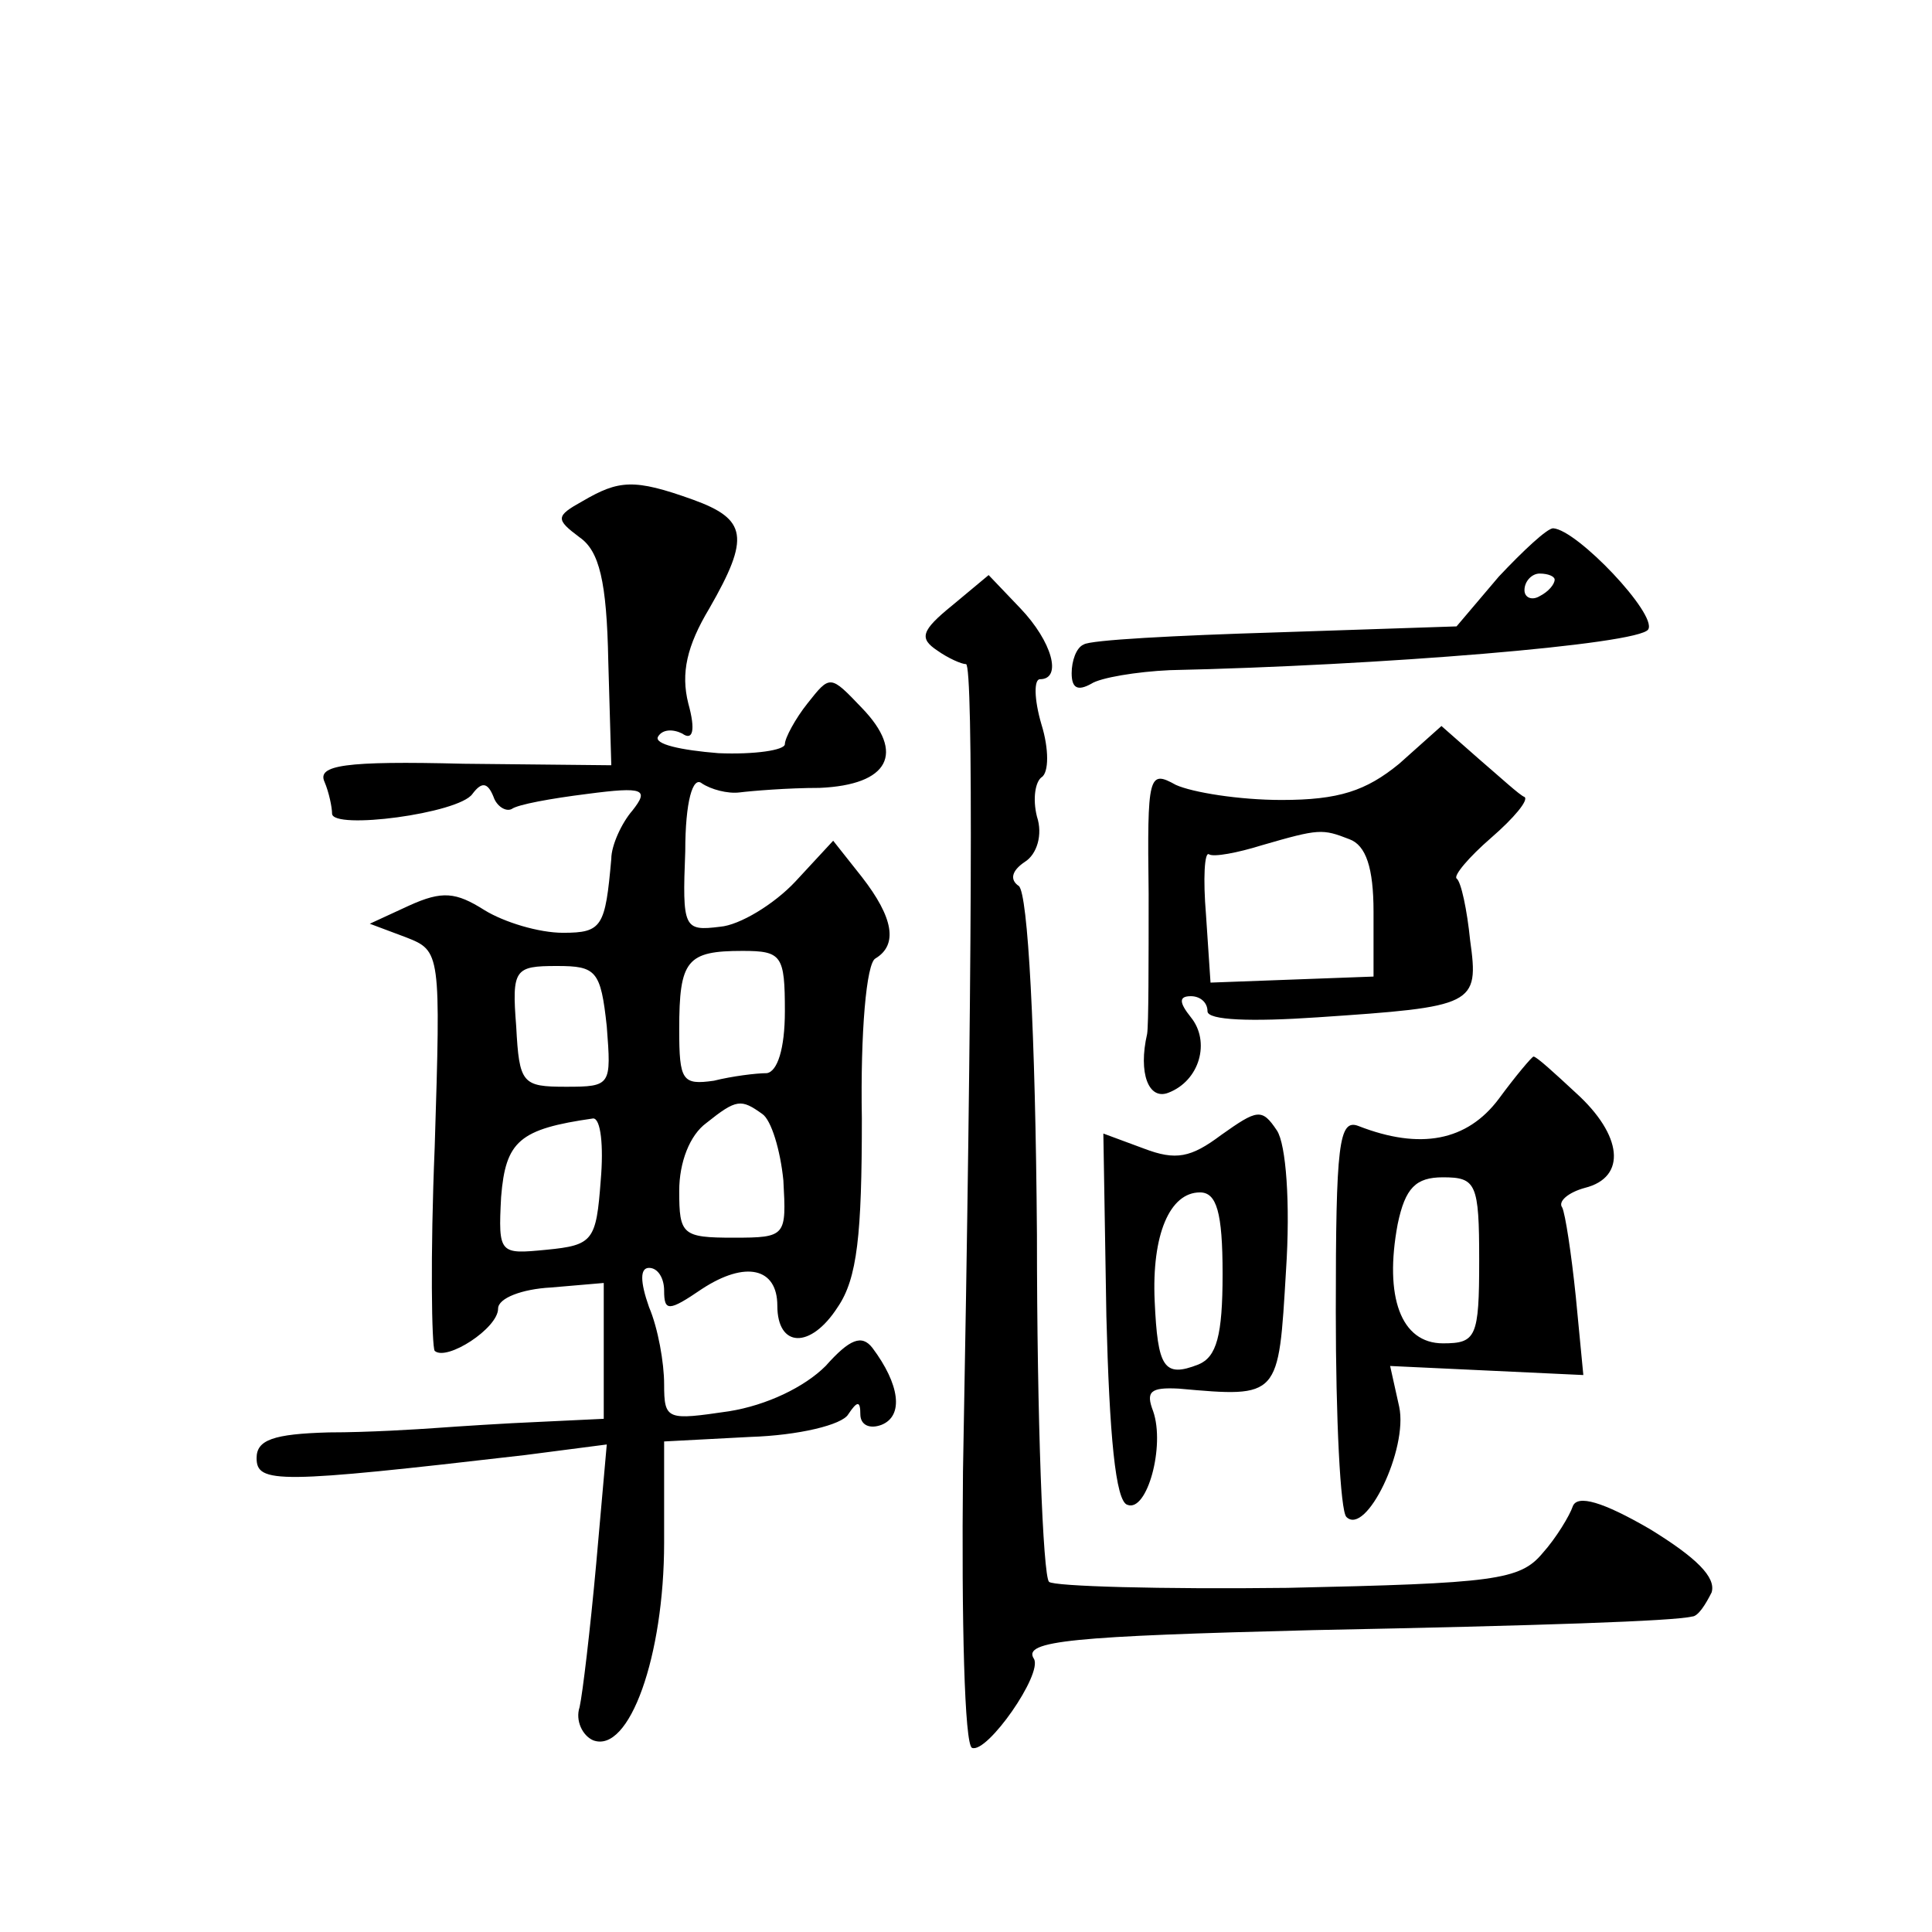<?xml version="1.0" standalone="no"?>
<!DOCTYPE svg PUBLIC "-//W3C//DTD SVG 20010904//EN"
 "http://www.w3.org/TR/2001/REC-SVG-20010904/DTD/svg10.dtd">
<svg version="1.0" xmlns="http://www.w3.org/2000/svg"
 width="128pt" height="128pt" viewBox="0 0 128 128"
 preserveAspectRatio="xMidYMid meet">
<g transform="translate(0,128) scale(0.1,-0.1)"
fill="#0" stroke="none">
<path d="M386 948 c-18 -10 -18 -12 -2 -24 13 -9 18 -29 19 -82 l2 -69 -98 1 c-79
2 -97 -1 -92 -12 3 -7 5 -17 5 -21 0 -11 84 0 93 13 6 8 10 8 14 -2 2 -6 8 -10
12 -8 4 3 26 7 50 10 38 5 41 3 30 -11 -7 -8 -14 -23 -14 -32 -4 -45 -6 -49 -32
-49 -16 0 -39 7 -52 15 -19 12 -28 13 -50 3 l-26 -12 24 -9 c23 -9 23 -10 19 -139
-3 -72 -2 -132 0 -135 8 -7 42 15 42 28 0 7 16 13 35 14 l35 3 0 -45 0 -45 -42
-2 c-24 -1 -54 -3 -68 -4 -14 -1 -46 -3 -72 -3 -37 -1 -48 -5 -48 -17 0 -17 14
-17 178 2 l54 7 -7 -79 c-4 -44 -9 -86 -11 -95 -3 -9 2 -19 9 -22 24 -9 47 56 47
131 l0 67 57 3 c32 1 61 8 65 15 6 9 8 9 8 0 0 -7 6 -10 14 -7 15 6 12 27 -6 51
-7 9 -15 6 -31 -12 -14 -14 -39 -26 -64 -30 -41 -6 -43 -6 -43 18 0 14 -4 37 -10
51 -6 17 -6 26 0 26 6 0 10 -7 10 -15 0 -14 3 -14 25 1 29 19 50 14 50 -11 0 -28
22 -29 40 -1 13 19 16 48 16 125 -1 57 3 103 9 106 15 9 12 27 -9 54 l-19 24 -25
-27 c-14 -15 -37 -29 -50 -30 -24 -3 -25 -1 -23 50 0 33 5 50 11 45 6 -4 17 -7
25 -6 8 1 32 3 53 3 46 2 57 23 28 53 -21 22 -21 22 -36 3 -8 -10 -15 -23 -15 -27
0 -4 -20 -7 -44 -6 -25 2 -43 6 -40 11 3 5 10 5 16 2 7 -5 9 2 4 20 -5 20 -1 38
14 63 27 47 25 59 -11 72 -39 14 -49 13 -73 -1z m134 -338 c0 -25 -5 -40 -12 -41
-7 0 -23 -2 -35 -5 -21 -3 -23 0 -23 34 0 46 5 52 42 52 26 0 28 -3 28 -40z m-118
-10 c3 -39 3 -40 -27 -40 -29 0 -31 2 -33 40 -3 38 -1 40 27 40 26 0 29 -3 33 -40z
m103 -58 c6 -4 12 -24 14 -44 2 -37 2 -38 -33 -38 -34 0 -36 2 -36 31 0 19 7 37
18 45 20 16 23 16 37 6z m-107 -44 c-3 -40 -5 -43 -36 -46 -31 -3 -32 -3 -30 35
3 37 12 45 61 52 5 0 7 -18 5 -41z M993 898 l-28 -33 -120 -4 c-66 -2 -123 -5 -127
-8 -5 -2 -8 -11 -8 -19 0 -10 4 -12 13 -7 6 4 30 8 52 9 138 3 311 17 317 27 6
10 -47 66 -63 67 -4 0 -20 -15 -36 -32z m37 -2 c0 -3 -4 -8 -10 -11 -5 -3 -10 -1
-10 4 0 6 5 11 10 11 6 0 10 -2 10 -4z M631 879 c-21 -17 -22 -22 -10 -30 7 -5
16 -9 19 -9 5 0 4 -213 -2 -535 -1 -99 1 -181 6 -183 10 -4 47 49 41 59 -8 12 26
15 185 19 152 3 239 6 251 9 4 0 9 8 13 16 3 10 -10 23 -41 42 -31 18 -48 23 -51
15 -2 -6 -11 -21 -20 -31 -15 -18 -32 -20 -169 -23 -84 -1 -155 1 -158 4 -4 4 -8
107 -8 230 -1 135 -6 226 -12 231 -6 4 -5 10 4 16 8 5 12 18 8 30 -3 12 -1 23 3
26 5 3 5 19 0 35 -5 17 -5 30 -1 30 15 0 8 25 -13 47 l-21 22 -24 -20z M927 774
c-22 -18 -40 -24 -78 -24 -28 0 -59 5 -70 10 -18 10 -19 7 -18 -72 0 -46 0 -87
-1 -93 -6 -26 1 -44 14 -39 21 8 28 34 15 50 -8 10 -8 14 0 14 6 0 11 -4 11 -10
0 -6 29 -7 73 -4 104 7 107 8 101 51 -2 20 -6 39 -9 41 -2 2 8 14 23 27 15 13 25
25 22 27 -3 1 -16 13 -30 25 l-25 22 -28 -25z m-33 -50 c11 -4 16 -19 16 -48 l0
-43 -54 -2 -54 -2 -3 45 c-2 24 -1 42 2 40 3 -2 19 1 35 6 38 11 40 11 58 4z M993
552 c-21 -28 -52 -34 -93 -18 -13 5 -15 -12 -15 -123 0 -71 3 -132 7 -136 13 -13
41 45 35 73 l-6 27 64 -3 64 -3 -5 52 c-3 29 -7 55 -9 59 -3 4 4 10 15 13 28 7
25 35 -6 63 -14 13 -26 24 -28 24 -1 0 -12 -13 -23 -28z m-13 -107 c0 -51 -2 -55
-24 -55 -28 0 -39 31 -30 79 5 24 12 31 30 31 22 0 24 -4 24 -55z M809 528 c-20
-15 -30 -17 -51 -9 l-27 10 2 -121 c2 -78 6 -123 14 -125 13 -5 25 39 17 62 -5
13 -2 16 17 15 67 -6 66 -6 71 78 3 45 0 84 -6 93 -10 15 -13 14 -37 -3z m1 -92
c0 -41 -4 -55 -16 -60 -23 -9 -27 -2 -29 42 -2 44 10 72 30 72 11 0 15 -13 15 -54z"/>
</g>
</svg>
